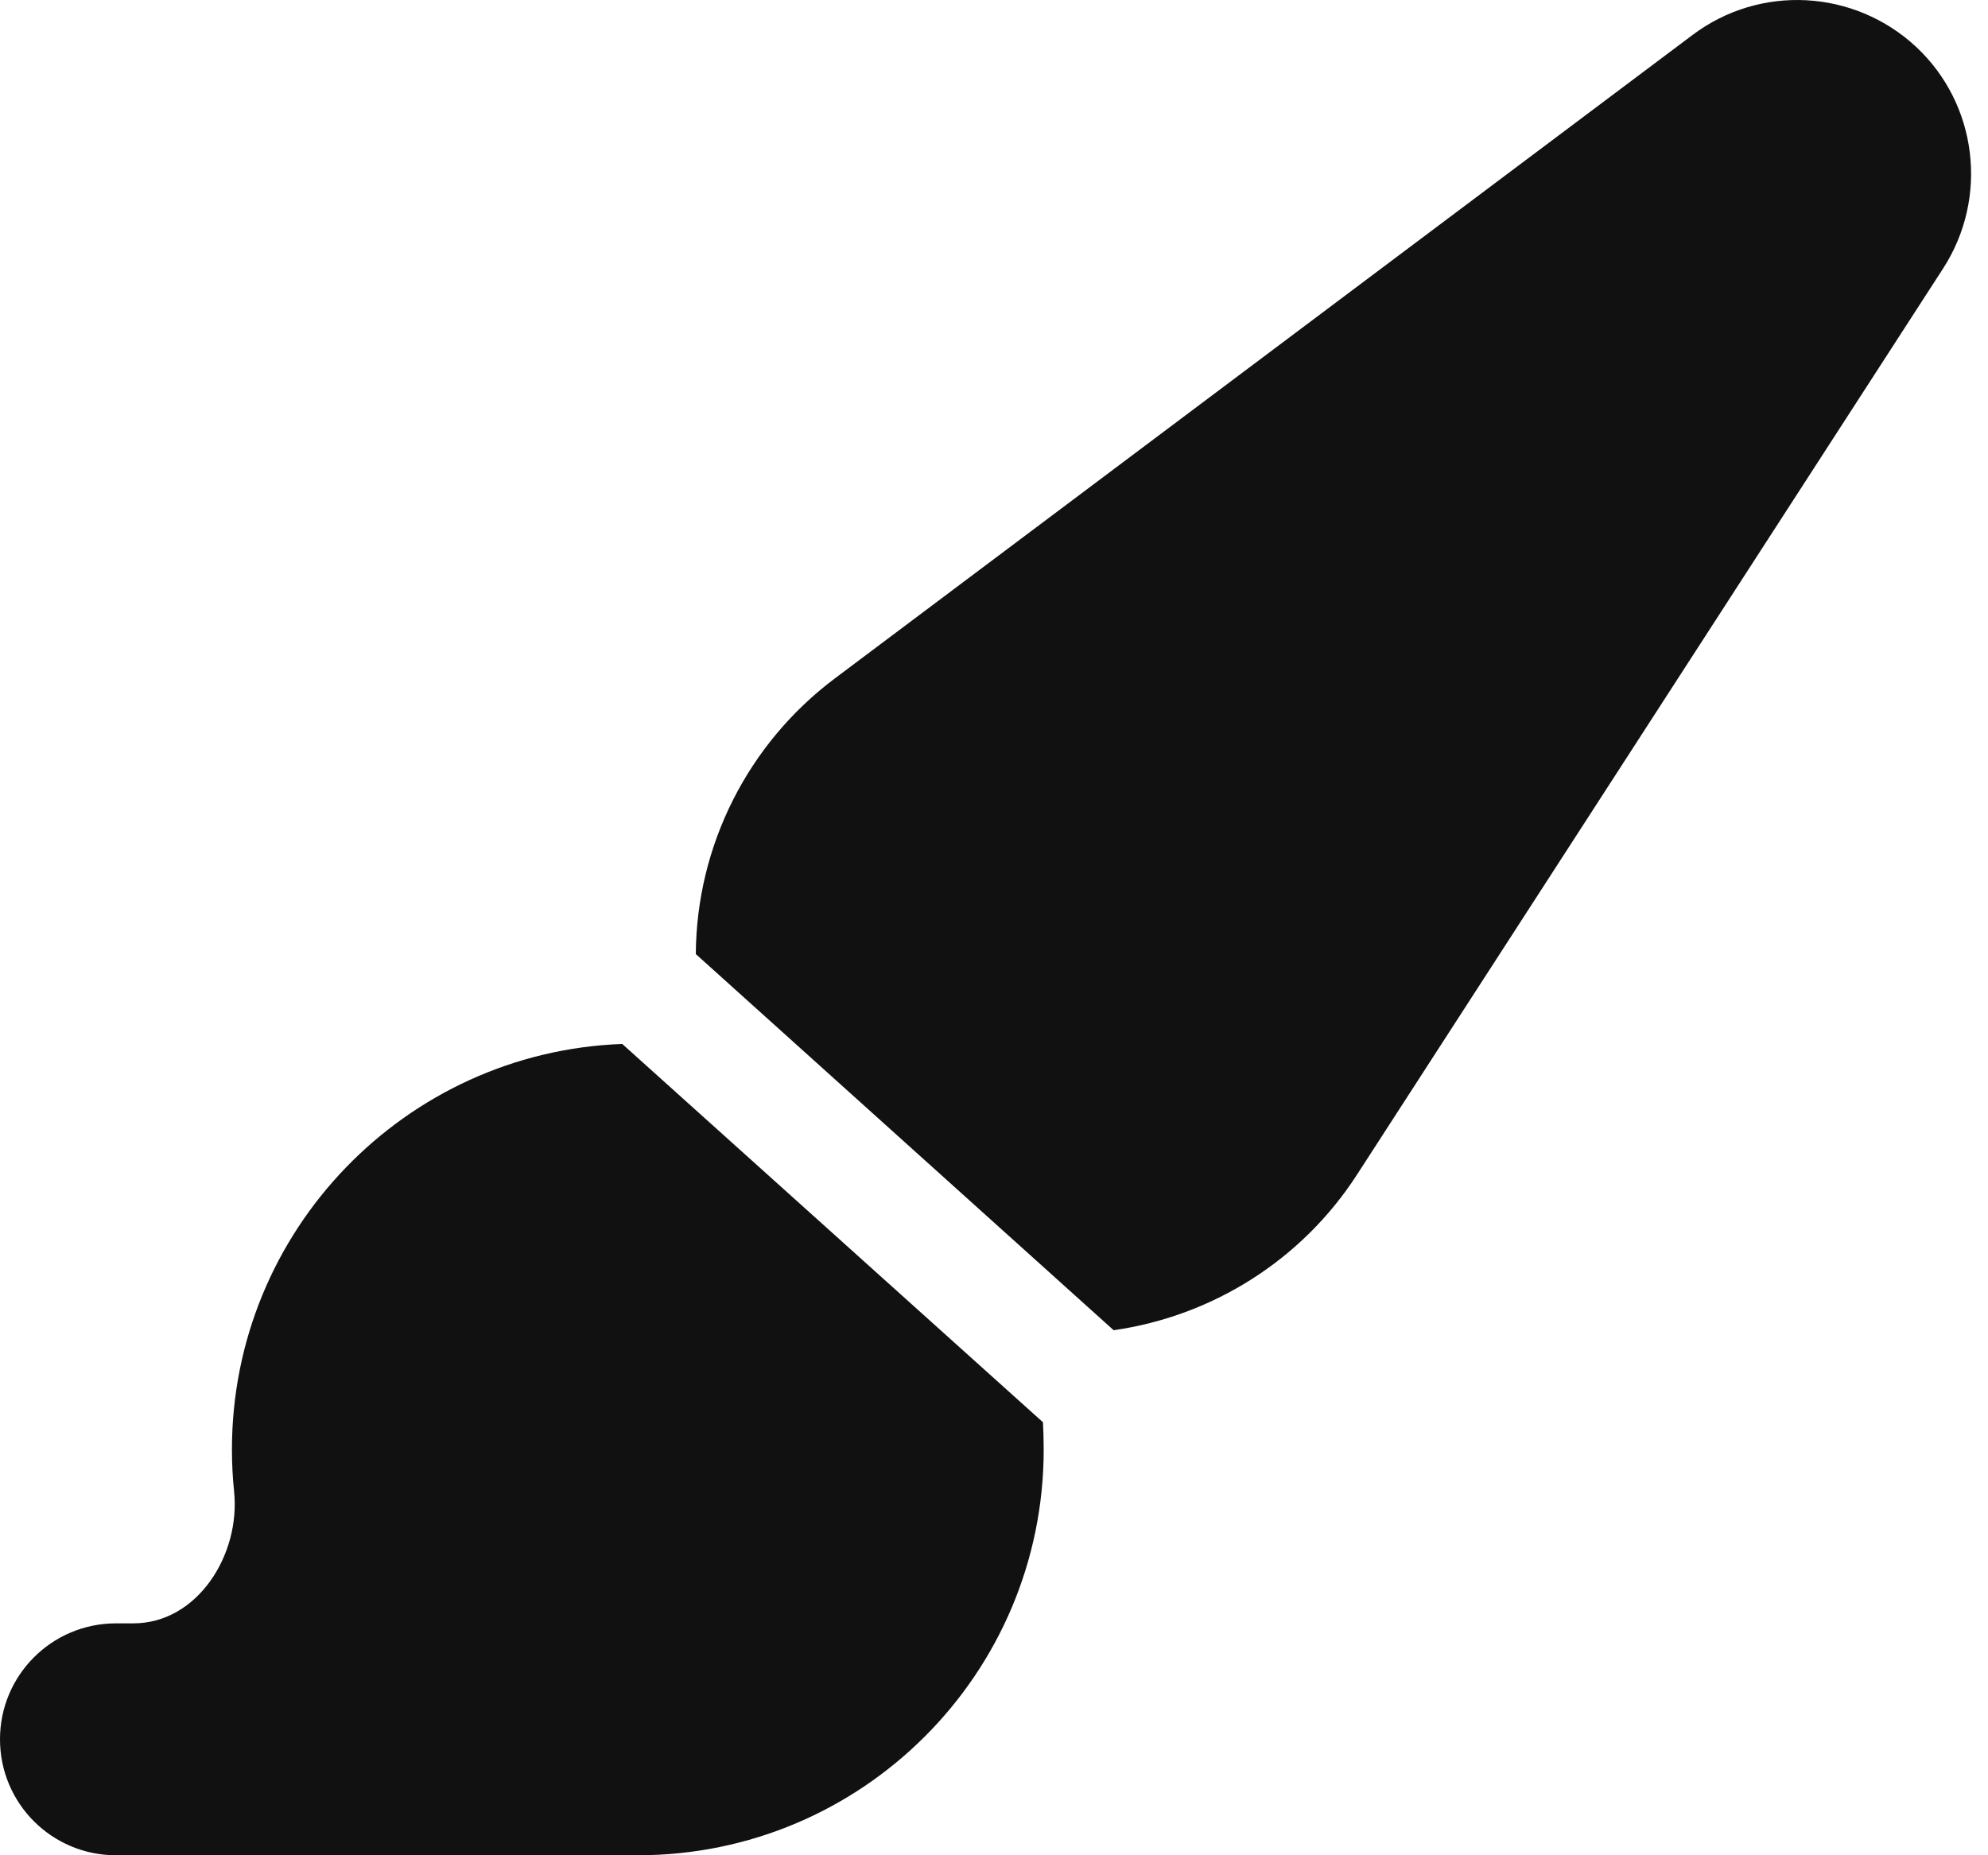 <?xml version="1.0" encoding="UTF-8"?>
<svg width="60px" height="56px" viewBox="0 0 60 56" version="1.1" xmlns="http://www.w3.org/2000/svg" xmlns:xlink="http://www.w3.org/1999/xlink">
    <title>umenie</title>
    <g id="Page-1" stroke="none" stroke-width="1" fill="none" fill-rule="evenodd">
        <g id="umenie" fill="#111111" fill-rule="nonzero">
            <path d="M21,28.798 C21.022,25.517 22.575,22.444 25.2,20.475 L51.089,1.051 C53.123,-0.476 55.956,-0.324 57.827,1.411 C59.686,3.146 60.025,5.965 58.647,8.101 L40.961,35.448 C39.298,38.03 36.597,39.725 33.611,40.152 L21,28.798 Z M31.5,43.75 C31.5,50.52 26.02,56 19.25,56 L3.5,56 C1.567,56 0,54.436 0,52.5 C0,50.564 1.567,49 3.5,49 L4.026,49 C5.954,49 7.263,46.933 7.065,45.019 C7.022,44.603 7,44.177 7,43.75 C7,37.144 12.239,31.752 18.78,31.511 L31.478,42.93 C31.489,43.105 31.5,43.477 31.5,43.75 L31.5,43.75 Z" id="Shape"></path>
        </g>
    </g>
</svg>